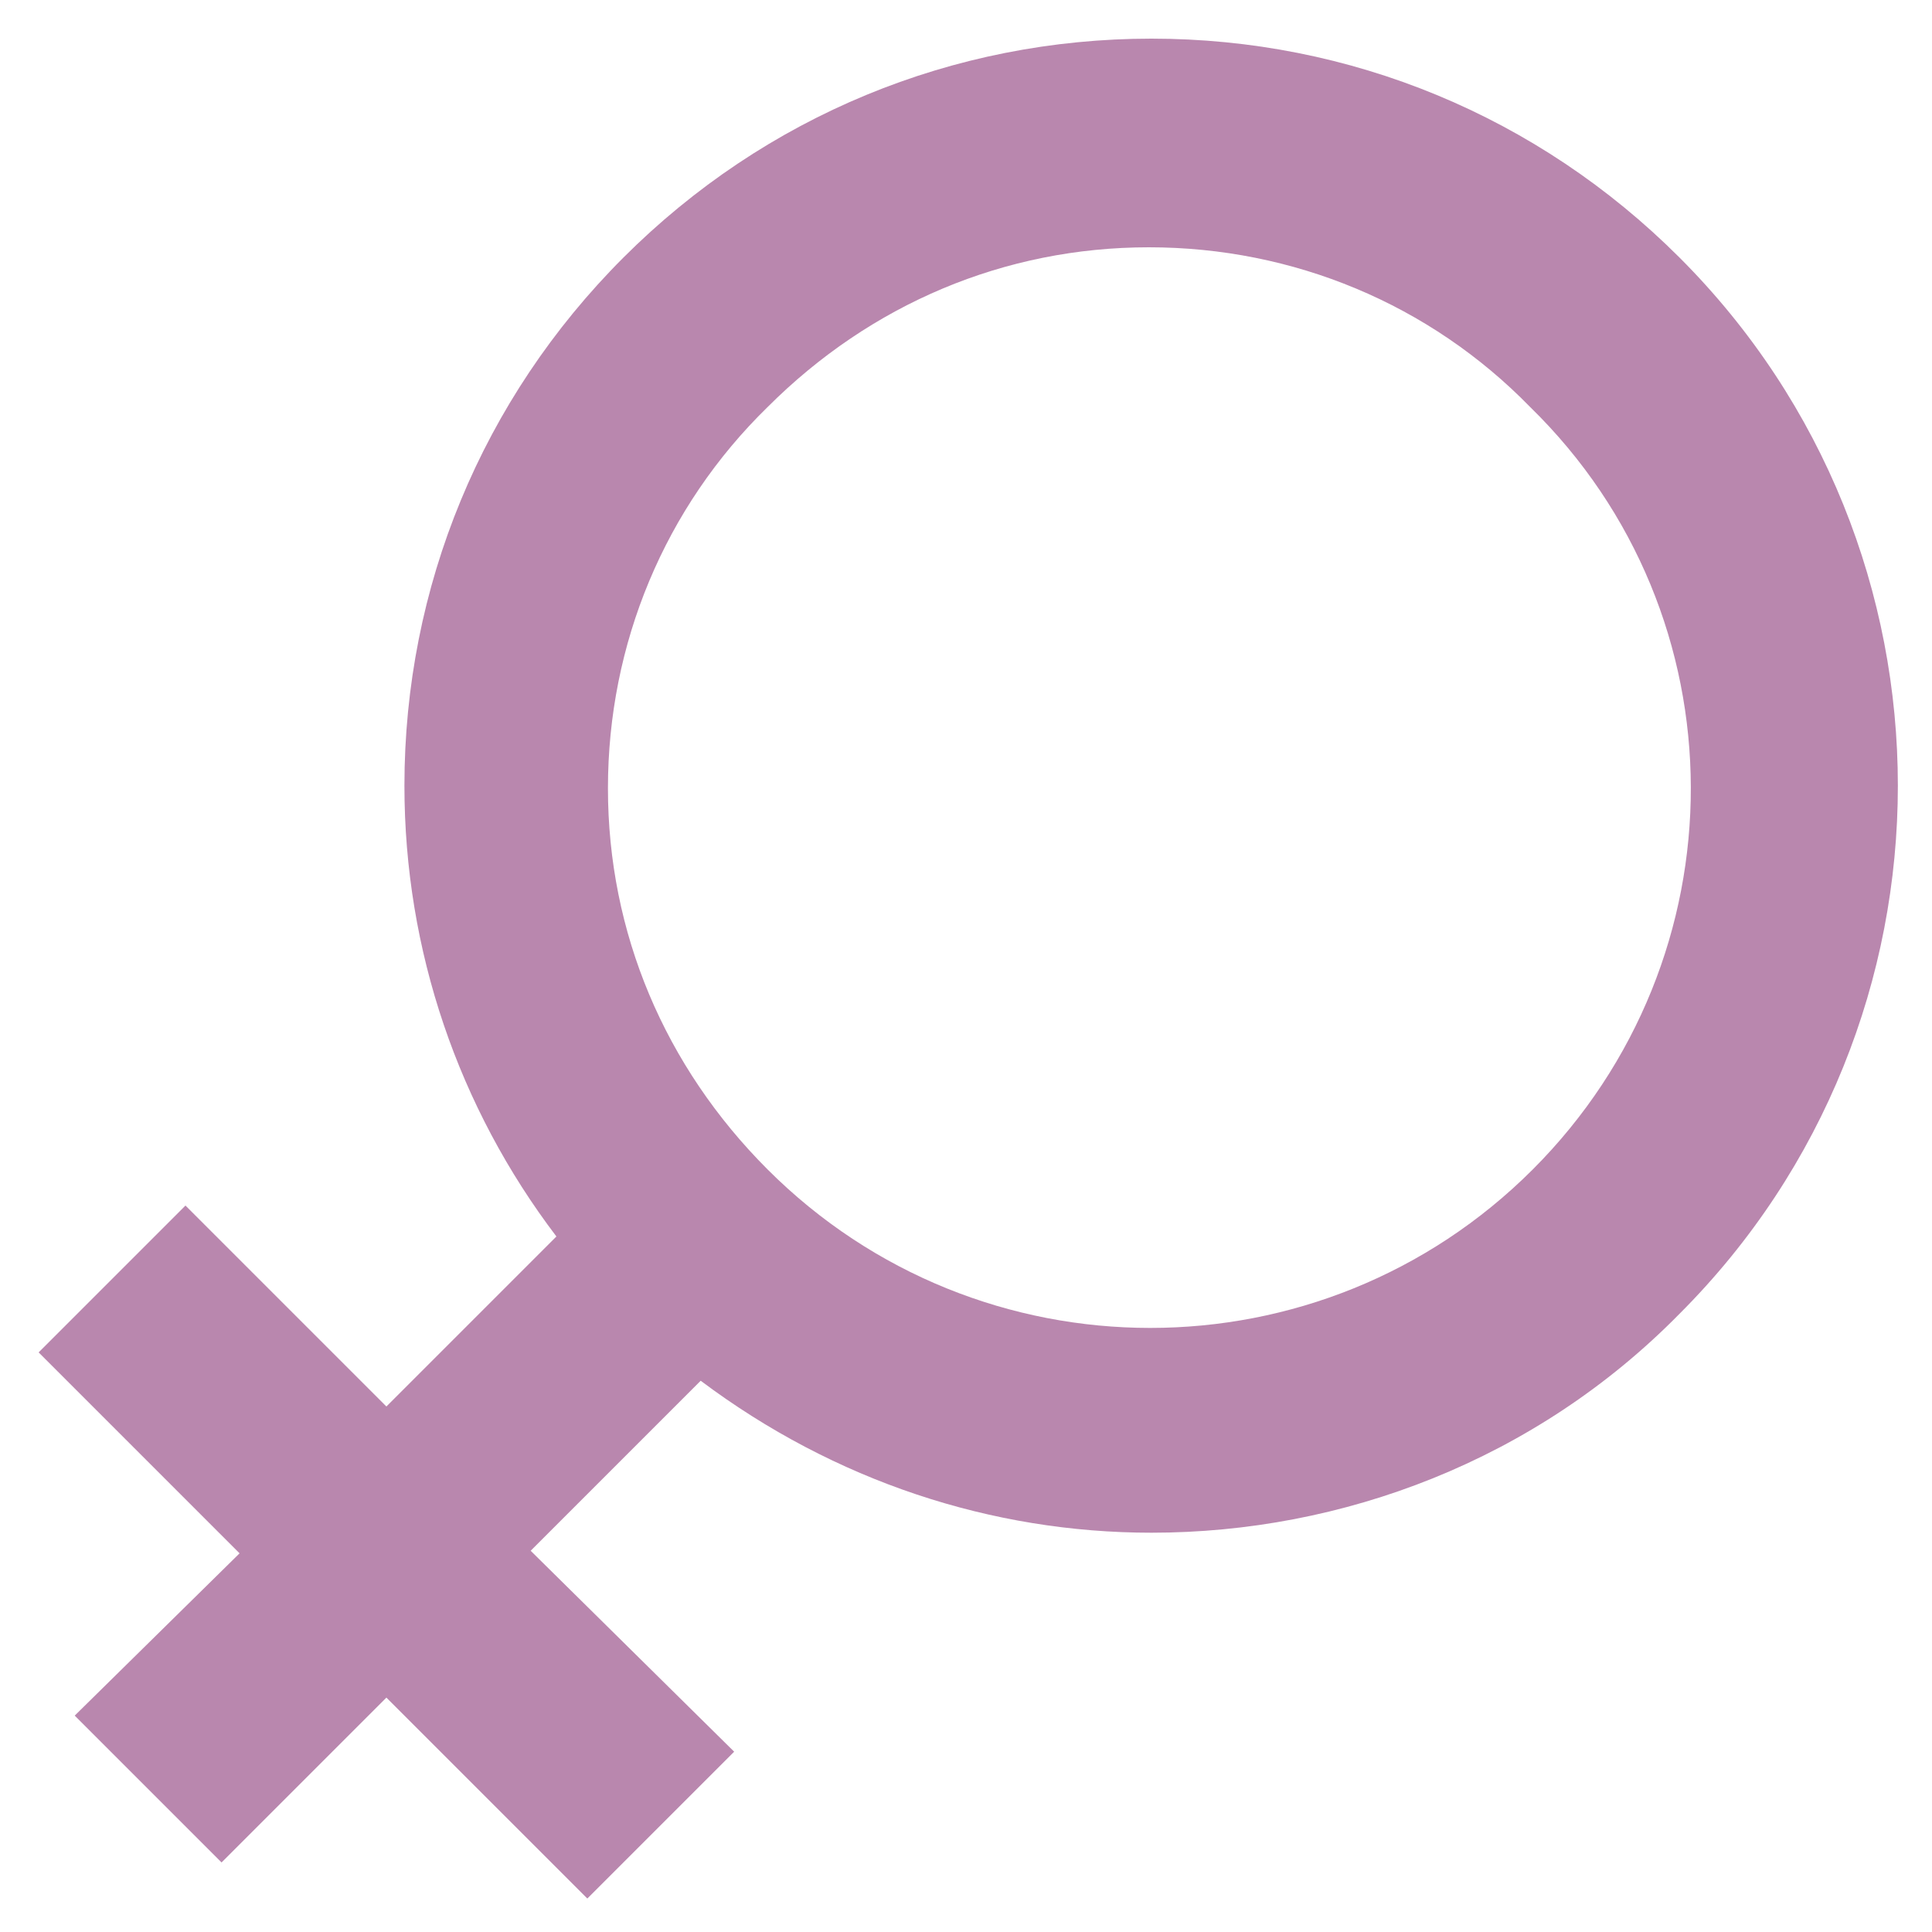 <svg width="100" height="100" viewBox="0 0 100 100" fill="none" xmlns="http://www.w3.org/2000/svg">
<path d="M86.933 13.333C79.6 6 69.867 2 59.6 2C49.333 2 39.6 6 32.267 13.333C24.933 20.667 20.933 30.4 20.933 40.667C20.933 49.2 23.733 57.333 28.8 64L20 72.8L9.6 62.4L2 70L12.4 80.4L3.867 88.8L11.467 96.4L20 87.867L30.4 98.267L38 90.667L27.467 80.267L36.267 71.467C43.2 76.667 51.333 79.333 59.6 79.333C69.467 79.333 79.467 75.6 86.933 68C102 52.933 102 28.4 86.933 13.333ZM79.333 60.533C68.4 71.467 50.667 71.467 39.733 60.533C34.4 55.2 31.467 48.267 31.467 40.8C31.467 33.333 34.4 26.267 39.733 21.067C45.067 15.733 52 12.8 59.467 12.8C66.933 12.8 74 15.733 79.2 21.067C90.267 31.867 90.267 49.6 79.333 60.533Z" fill="#B987AE"/>
</svg>
